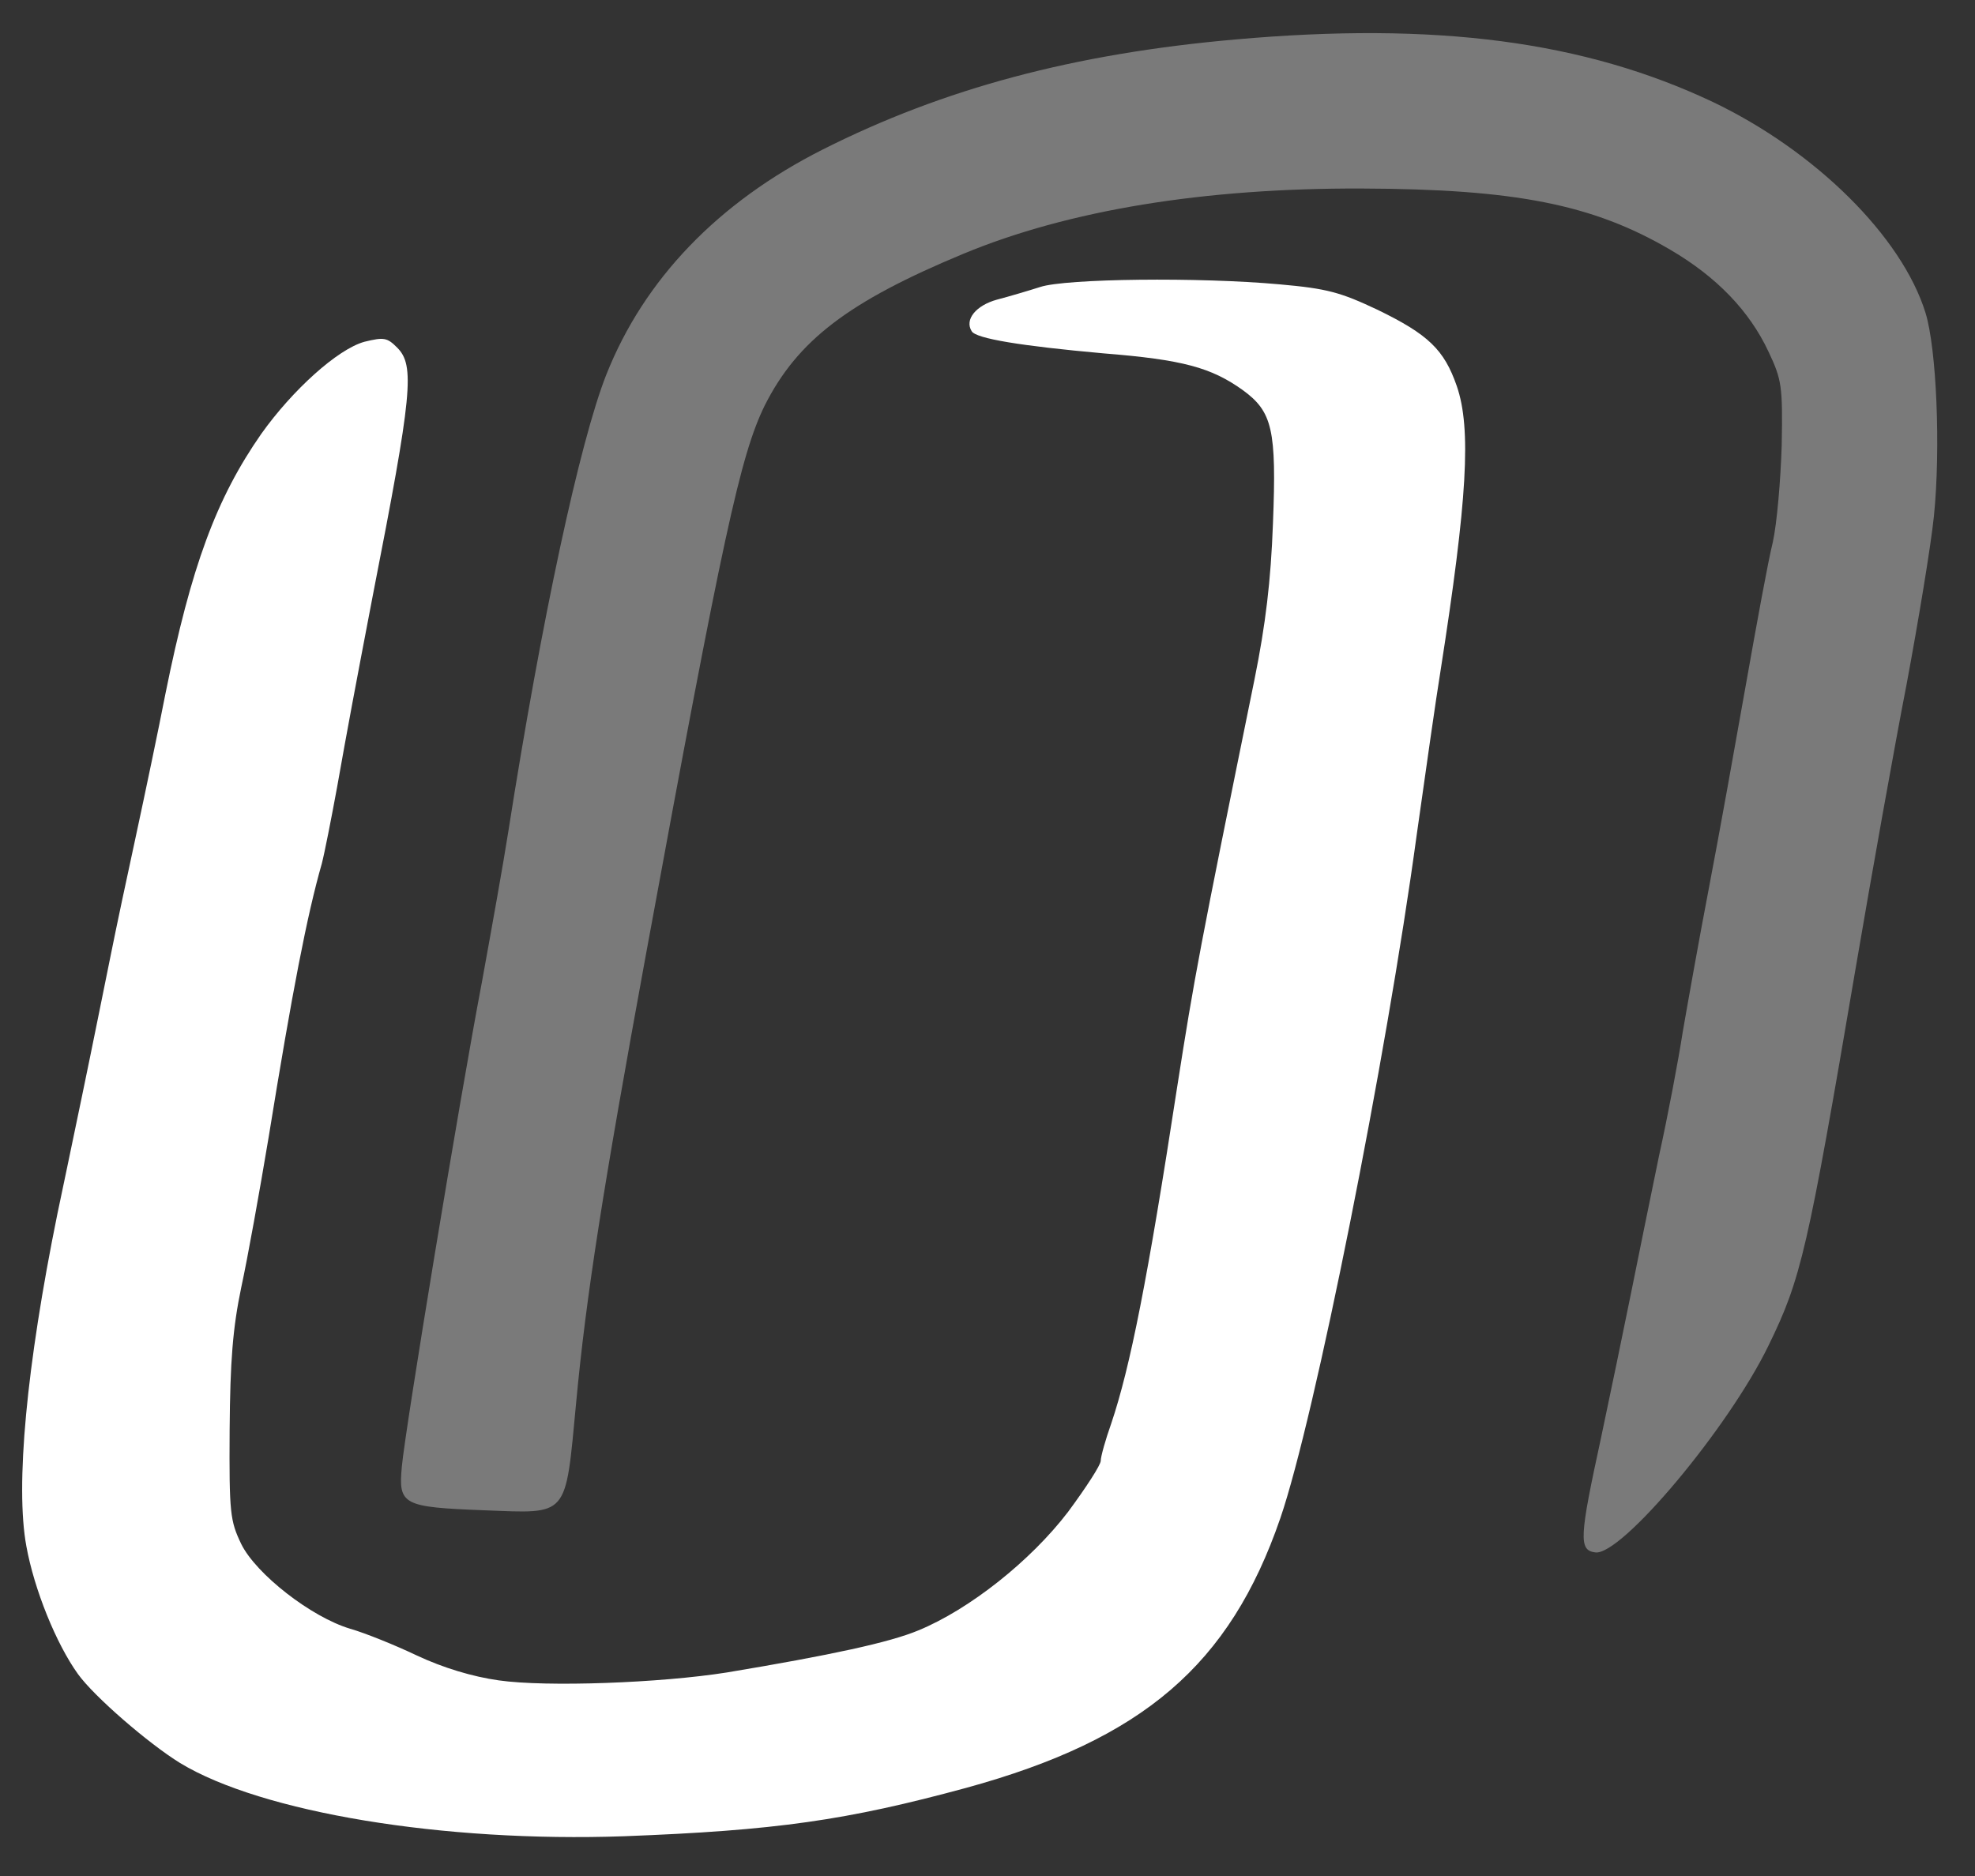 <svg width="500" height="475" viewBox="0 0 500 475" fill="none" xmlns="http://www.w3.org/2000/svg"><rect x="0" y="0" width="500" height="475" fill="#333333" stroke="none"/><path opacity="0.35" d="M312.668 10C271.868 13.6 238.935 22.4 208.268 37.867C181.868 51.2 163.068 70.667 153.468 94.933C146.802 111.867 137.202 156.267 128.668 210.667C127.468 218.4 124.402 235.467 122.002 248.667C116.402 278 102.535 362.133 101.735 371.333C100.802 381.067 102.002 381.6 122.535 382.4C144.135 383.2 143.068 384.533 145.868 355.067C148.402 328 152.668 300.933 163.468 242C183.068 135.2 187.468 115.2 193.602 102.667C201.868 86.267 214.668 76.4 243.868 64.267C270.535 53.2 304.802 47.6 344.668 47.733C383.602 47.867 403.202 51.733 422.802 63.2C434.668 70.133 442.935 78.8 447.735 89.067C451.068 96.133 451.335 97.733 451.068 112.667C450.802 121.467 449.868 132.533 448.802 137.333C447.602 142.133 444.668 158.267 442.002 173.333C439.335 188.4 435.202 211.467 432.668 224.667C430.135 237.867 427.202 254.4 426.002 261.333C424.935 268.267 422.268 282.4 420.002 292.667C417.868 302.933 414.668 318.8 412.802 328C410.935 337.2 407.602 353.333 405.335 364C399.868 389.2 399.602 392.533 403.868 393.067C410.402 394 437.602 361.6 447.735 340.667C456.002 323.733 457.602 316.8 469.868 244.667C473.868 221.2 479.602 189.067 482.668 173.333C485.602 157.6 488.802 138.4 489.602 130.667C491.335 113.467 490.268 88.267 487.468 79.2C481.468 59.867 459.602 38.267 433.735 25.867C401.068 10.4 363.602 5.467 312.668 10Z" fill="white"/><path d="M263.335 72.667C260.401 73.6 255.468 75.067 252.401 75.867C247.068 77.333 244.135 80.933 246.001 83.867C247.068 85.733 258.535 87.6 279.335 89.467C299.468 91.067 306.668 93.067 314.668 98.8C322.135 104.267 323.201 108.8 322.268 132.533C321.735 147.067 320.401 158.133 317.601 172C303.601 240.8 302.401 247.2 298.001 275.333C290.535 324 286.135 346.133 281.335 360.4C279.868 364.533 278.668 368.8 278.668 369.867C278.668 370.933 274.935 376.667 270.401 382.8C260.935 395.2 245.468 407.467 232.535 412.8C225.201 415.867 210.401 419.067 184.001 423.467C167.201 426.133 138.401 427.2 126.268 425.467C119.601 424.533 112.135 422.267 105.601 419.2C100.001 416.533 92.401 413.467 88.668 412.4C78.801 409.467 64.801 398.533 61.068 390.933C58.268 385.067 58.001 383.2 58.135 362C58.268 344.533 58.934 336.267 61.068 326C62.668 318.667 65.734 301.6 68.001 288C74.001 250.933 77.734 231.733 81.468 218.667C82.135 216.133 83.868 207.333 85.335 199.333C88.001 184.267 89.734 175.067 94.401 150.667C104.401 99.6 105.068 92.533 100.535 88C98.001 85.467 97.201 85.333 92.268 86.533C85.468 88.4 74.001 98.8 66.135 109.867C54.801 126.133 48.401 143.333 41.868 175.733C40.135 184.667 36.801 200.533 34.535 211.067C32.268 221.467 29.334 235.333 28.001 242C26.668 248.533 23.468 264.533 20.801 277.333C18.134 290.133 15.335 303.6 14.534 307.333C6.668 346 3.868 376.267 6.668 391.467C8.668 402.533 14.268 416.267 19.735 423.867C23.868 429.6 37.601 441.467 45.601 446.4C66.268 458.933 112.268 466.533 158.001 464.933C196.401 463.467 214.268 460.933 244.668 452.667C289.335 440.4 311.335 421.6 324.135 384.4C332.801 359.2 350.935 268.267 358.668 211.333C360.935 195.2 363.601 176.533 364.668 170C371.468 126.533 372.535 108.533 368.801 97.733C365.601 88.533 361.601 84.667 348.668 78.4C339.335 74 336.001 73.067 324.001 72C303.601 70.133 269.735 70.533 263.335 72.667Z" fill="white"/></svg>